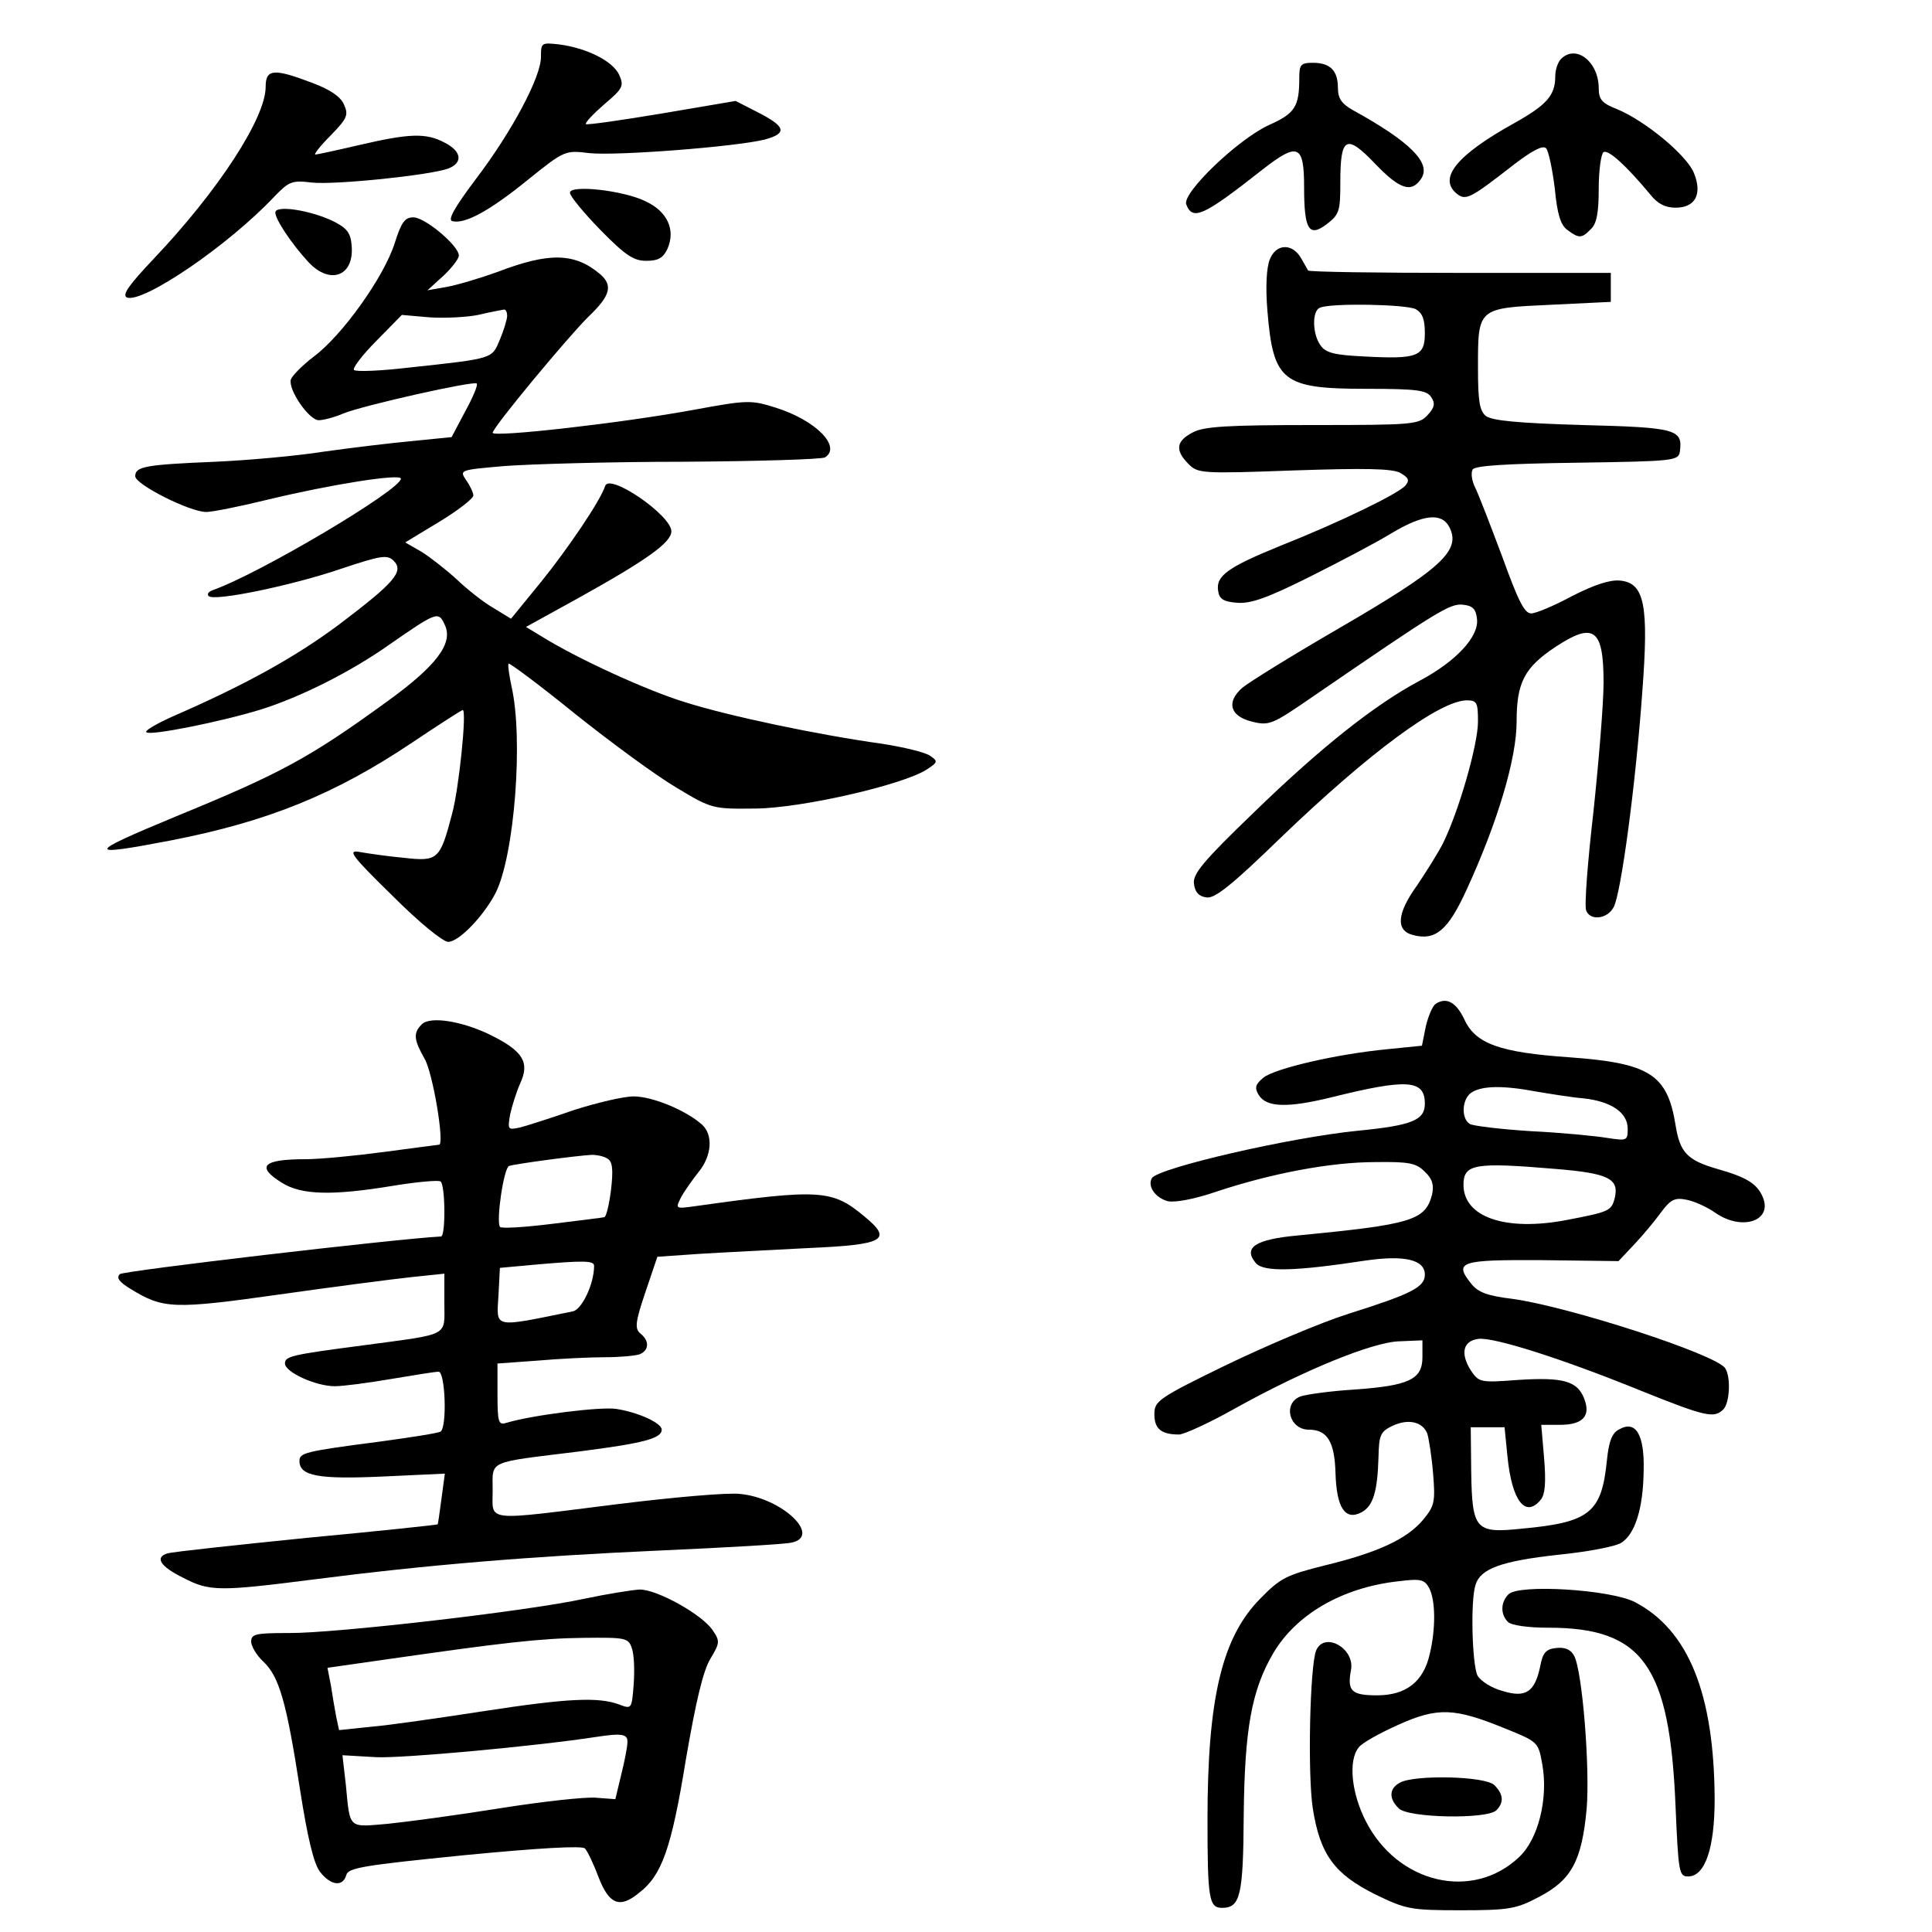 <svg version="1.0" xmlns="http://www.w3.org/2000/svg" viewBox="0 0 400 400">
<path d="M112 11.8c0 4.1-5.9 15.3-13.5 25.3-4.5 6-5.9 8.5-4.8 8.7 2.6.6 7.6-2.1 15.5-8.5 7.7-6.2 7.8-6.2 12.8-5.6 5.6.6 30.2-1.3 36.3-2.8 4.8-1.3 4.4-2.7-1.5-5.7l-4.5-2.3-15.3 2.6c-8.4 1.4-15.4 2.4-15.7 2.2-.2-.3 1.5-2.1 3.8-4.1 3.9-3.3 4.1-3.8 3.1-6.1-1.3-2.8-6.5-5.5-12.4-6.3-3.7-.4-3.8-.4-3.8 2.6zM323.2 12.2c-.7.7-1.2 2.3-1.2 3.6 0 3.9-1.7 5.9-8.5 9.7-11.9 6.6-15.8 11.4-11.9 14.6 1.9 1.5 2.8 1 11.8-6 3.8-2.9 6-4.1 6.7-3.4.5.5 1.3 4.3 1.8 8.3.5 5.3 1.2 7.6 2.6 8.6 2.4 1.8 3 1.8 4.9-.2 1.2-1.1 1.6-3.5 1.6-8.4 0-3.8.5-7.2 1-7.5 1-.6 4.8 2.9 9.7 8.8 1.5 1.9 3.1 2.7 5.2 2.7 4.1 0 5.6-2.8 3.8-7.2-1.5-3.7-10.1-10.8-15.9-13.2-3.1-1.2-3.8-2-3.8-4.3 0-5.5-4.7-9.2-7.8-6.1zM269 16.2c0 5.9-.9 7.3-6.3 9.7-6.5 3-18 14.1-17.1 16.4 1.3 3.5 3.6 2.4 15.8-7.2 7.3-5.7 8.6-5.2 8.6 3.6 0 8.9 1 10.5 4.7 7.7 2.6-2 2.8-2.7 2.8-8.7 0-9.4 1.2-10.1 7.3-3.7 5.1 5.3 7.5 6 9.5 2.9 2-3.2-2.4-7.6-14.2-14.1-2.3-1.3-3.1-2.4-3.1-4.6 0-3.6-1.6-5.2-5.2-5.2-2.5 0-2.8.4-2.8 3.2zM55 18c0 6.4-9.8 21.5-23.2 35.6-5.2 5.5-6.6 7.5-5.5 8 3.3 1.2 20.9-10.7 30.5-20.9 3.1-3.2 3.7-3.4 7.8-2.9 4.8.5 24.3-1.5 28.2-2.9 3.1-1.2 2.8-3.6-.8-5.4-3.8-2-7.2-1.9-17.5.5-4.7 1.1-8.9 2-9.2 2-.4 0 1-1.8 3.2-4 3.4-3.5 3.7-4.2 2.7-6.4-.7-1.6-2.9-3.1-6.7-4.5-7.9-3-9.5-2.8-9.5.9z"/>
<path d="M118 39.9c0 .7 2.8 4.1 6.3 7.7 5.2 5.3 6.9 6.4 9.5 6.4 2.5 0 3.5-.6 4.4-2.5 1.7-3.9 0-7.7-4.5-9.8-4.6-2.3-15.7-3.5-15.7-1.8zM57 44c0 1.4 3.3 6.4 6.8 10.2 4.5 4.9 9.6 3 9-3.4-.2-2.6-1-3.6-3.8-5-4.8-2.3-12-3.4-12-1.8z"/>
<path d="M81.7 50.4c-2.2 6.9-10.8 19-16.7 23.4-2.5 1.9-4.6 4.1-4.8 4.8C59.7 80.8 64 87 66 87c.9 0 3.3-.6 5.1-1.4 4.2-1.7 27-6.8 27.6-6.2.3.3-.8 2.9-2.4 5.8l-2.8 5.3-8 .8c-4.4.4-12.7 1.4-18.4 2.2-5.7.9-15.8 1.8-22.5 2.1-14.6.6-16.6 1-16.6 3 0 1.7 11.3 7.4 14.7 7.4 1.2 0 6.8-1.1 12.5-2.5C68.4 100.3 83 98 83 99.1c0 2.3-29.3 19.7-39 23.1-.8.3-1.2.8-.8 1.2 1 1.2 17.4-2.2 27.6-5.7 8.1-2.7 9.4-2.9 10.7-1.6 2.2 2.2.2 4.5-11.3 13.2-9 6.7-19.2 12.4-34.6 19.1-3.3 1.5-5.7 2.9-5.3 3.2.7.8 15.6-2.2 23.7-4.7 8.3-2.6 18.8-7.9 26.7-13.5 9.8-6.8 10.1-6.9 11.4-4 1.8 3.8-1.8 8.5-11.9 15.8-16.1 11.7-22 14.9-43.7 23.8-18.8 7.8-18.9 8.4-1.1 5 20-3.9 33.9-9.5 50-20.3 5.5-3.7 10.2-6.7 10.4-6.7.9 0-.8 16.4-2.2 21.5-2.5 9.5-2.9 9.9-10 9.1-3.3-.3-7.4-.9-9.1-1.2-2.6-.5-1.9.6 6.7 9 5.6 5.6 10.5 9.6 11.6 9.6 2.2 0 7.3-5.3 9.8-10.1 3.9-7.7 5.8-31.9 3.3-42.8-.5-2.4-.8-4.5-.6-4.7.2-.2 6.5 4.5 13.9 10.5 7.4 5.9 16.8 12.8 20.9 15.2 7.3 4.4 7.5 4.4 16.4 4.3 9.5-.1 30.5-4.9 35.4-8.1 2.3-1.5 2.3-1.7.7-2.8-.9-.7-5.4-1.8-9.9-2.5-13.6-1.9-32-5.8-40.8-8.6-7.9-2.4-22.3-9-29.7-13.6l-3.3-2 10.7-5.9c14.4-8 19.4-11.6 19.4-13.9 0-3.3-12.8-12.1-13.7-9.4-1 3.1-7.8 13.1-13.3 19.9l-6.2 7.6-3.6-2.2c-2.1-1.2-5.5-3.9-7.7-6-2.2-2-5.5-4.6-7.3-5.7l-3.3-1.9L91 108c3.8-2.3 7-4.8 7-5.4 0-.6-.7-2.1-1.5-3.2-1.4-2.1-1.3-2.1 7.8-2.9 5.1-.4 21.8-.9 37.2-.9 15.4-.1 28.6-.5 29.3-.9 3.5-2.2-1.9-7.7-10.2-10.3-5.1-1.6-5.8-1.6-16.7.4-15.1 2.8-41.9 5.8-41.9 4.8 0-1.1 15.8-20.1 19.9-24.1 4.5-4.3 5-6.4 2.4-8.7-5.3-4.5-10.6-4.6-21.3-.5-3.6 1.3-8.3 2.7-10.5 3.1l-4 .7 3.3-3c1.7-1.6 3.2-3.5 3.2-4.2 0-2-7-7.9-9.4-7.9-1.8 0-2.5 1-3.9 5.4zm23.3 15c0 .7-.7 3-1.5 4.9-1.7 4-1.1 3.9-18.8 5.8-5.9.7-11 .9-11.4.5-.4-.3 1.7-3.1 4.6-6l5.3-5.4 5.7.5c3.1.2 7.6 0 10.1-.5 2.5-.6 4.8-1 5.3-1.1.4-.1.7.5.7 1.3zM262.9 53.7c-.7 1.7-.9 5.8-.5 10.6 1.2 14.7 3.1 16.2 20.5 16.2 10.5 0 12.5.3 13.4 1.7.9 1.3.7 2.2-.7 3.7-1.8 2-3 2.1-23.8 2.1-17.7 0-22.5.3-24.8 1.5-3.5 1.8-3.8 3.7-.9 6.6 1.9 1.9 2.7 2 21.7 1.3 14.8-.5 20.4-.4 22.1.5 1.7 1 2 1.5 1.1 2.6-1.4 1.7-13.8 7.7-25.9 12.5-10.8 4.4-13.4 6.2-12.9 9.3.2 1.7 1.1 2.3 4 2.5 2.8.2 6.2-1 15-5.4 6.2-3.1 13.8-7.1 16.9-9 6.5-3.9 10.3-4.3 11.9-1.4 2.7 5-1.6 8.8-23.5 21.5-9.3 5.4-18 10.8-19.3 11.9-3.4 3-2.5 5.9 2 7 3.6.9 4.2.6 12.5-5.1 26.1-17.9 28.5-19.4 31.2-19.1 2 .2 2.7.9 2.9 3 .4 3.6-4.3 8.7-11.8 12.7-9.4 5-20.6 13.9-34.5 27.4-10.5 10.1-12.6 12.7-12.3 14.7.2 1.7 1 2.6 2.6 2.8 1.7.3 5.3-2.6 15.5-12.5 18.1-17.4 32.8-28.3 38.4-28.3 2.1 0 2.3.5 2.3 4.4 0 4.8-4 18.6-7.2 25.1-1.1 2.2-3.6 6.1-5.4 8.8-4.2 5.8-4.5 9.4-.8 10.3 4.6 1.2 7.2-1 11-9.3 6.5-14.1 10.4-27.3 10.4-34.9 0-8.1 1.6-11.2 8.1-15.5 7.9-5.2 9.9-3.7 9.9 7.4 0 4.4-1 16.4-2.1 26.8-1.2 10.4-1.9 19.5-1.5 20.4.8 2.2 4.4 1.8 5.7-.7 1.5-2.8 4.5-24.9 5.9-44.3 1.4-18.3.5-22.8-4.6-23.3-2.1-.2-5.4.9-9.9 3.2-3.7 2-7.5 3.6-8.5 3.6-1.4 0-2.7-2.7-6-11.8-2.4-6.4-4.9-12.9-5.6-14.3-.7-1.4-.9-3-.5-3.7.5-.8 7-1.2 21.6-1.4 20.1-.3 21-.4 21.3-2.3.6-4.6-.6-5-20.1-5.5-13.5-.4-18.8-.9-20.1-1.9-1.3-1.1-1.6-3.2-1.6-10 0-12.4-.1-12.3 15.1-13l12.4-.6v-6h-31.2c-17.1 0-31.3-.2-31.5-.5-.1-.3-.8-1.4-1.4-2.5-1.8-3.2-5.2-3.1-6.5.2zM293.1 64c1.4.8 1.9 2.1 1.9 5 0 4.8-1.5 5.4-12.6 4.8-6-.3-7.9-.7-9-2.3-1.7-2.3-1.8-7.2-.1-7.8 2.3-1 17.8-.7 19.8.3zM297.3 207.8c-.7.4-1.6 2.6-2.1 4.7l-.8 4-6.9.7c-10.7 1-23.5 4-25.9 5.9-1.7 1.4-1.9 2.1-1 3.6 1.6 2.6 6 2.7 15 .5 15.7-3.9 19.4-3.7 19.4 1.3 0 3.4-2.6 4.5-13.8 5.6-14.2 1.4-41.3 7.7-42.7 9.8-1 1.7.7 4.1 3.3 4.8 1.5.3 5.4-.4 10.1-2 11.1-3.7 23.5-6.1 32.8-6.1 7.1-.1 8.5.2 10.3 2 1.6 1.5 1.9 2.8 1.5 4.7-1.4 5.4-4.2 6.2-27.9 8.5-8.7.8-11.3 2.5-8.6 5.7 1.6 1.9 8.2 1.7 22.6-.5 8.2-1.2 12.4-.2 12.4 2.9 0 2.6-2.8 4-15.8 8.1-5.7 1.8-17 6.6-25.3 10.6-14.2 6.9-14.9 7.5-14.9 10.2 0 3 1.4 4.2 5.1 4.2 1 0 6.3-2.4 11.6-5.4 14.2-7.9 28.6-13.8 34.1-13.9l4.7-.2v3.5c0 4.6-2.8 5.9-14.2 6.7-4.9.3-9.8 1-11 1.4-3.8 1.4-2.4 6.9 1.7 6.9 3.8 0 5.3 2.5 5.5 8.9.2 7.3 2 10 5.4 8.2 2.4-1.3 3.3-4.3 3.5-11.4.1-4.6.4-5.3 2.9-6.5 3.2-1.5 6.2-.9 7.2 1.6.3.9.9 4.6 1.2 8.2.5 6 .3 6.8-2.1 9.7-3.3 3.9-9.2 6.7-20.3 9.4-8 2-9.2 2.6-13.4 6.9-7.9 8-10.9 20.6-10.9 45.7 0 16.4.3 18.3 3 18.3 3.8 0 4.4-2.5 4.5-19.3.2-17.7 1.6-25.7 6.1-33.4 4.7-8 14.2-13.6 25.8-14.9 4.8-.6 5.5-.4 6.5 1.4 1.3 2.5 1.4 8.3.1 13.7-1.3 5.7-4.9 8.5-10.9 8.5-5.3 0-6.2-.9-5.4-5.2.9-4.5-5.5-8.1-7.2-4.1-1.3 3.1-1.8 25.6-.7 32.7 1.5 9.6 4.5 13.6 12.9 17.8 6.4 3.1 7.3 3.3 17.8 3.3 10 0 11.5-.3 16.2-2.8 6.7-3.5 8.8-7.5 9.8-18.2.7-8.6-.9-28.6-2.6-31.7-.7-1.3-1.9-1.8-3.7-1.6-2.1.2-2.8 1-3.3 3.7-1.1 5.4-3 6.7-7.8 5.2-2.3-.6-4.6-2.1-5.2-3.2-1.1-2.2-1.5-15.5-.4-18.8 1-3.3 5.3-4.9 17.1-6.2 6-.6 11.9-1.7 13.1-2.5 2.8-1.8 4.5-7 4.6-14.9.2-7.4-1.6-10.5-5-8.6-1.5.7-2.2 2.4-2.6 6.4-1.1 10.9-3.5 12.9-17.7 14.2-9.5 1-10.2.2-10.4-11.6l-.1-9.4h7l.6 6c.9 9.2 3.7 12.9 6.9 9 .9-1.1 1.1-3.6.7-8.5l-.6-7h3.8c4.8 0 6.5-1.8 5.1-5.4-1.4-3.7-4.4-4.5-13.7-3.9-7.9.6-8.1.5-9.8-2-2.2-3.5-1.6-6.1 1.6-6.5 3.2-.4 17.6 4.2 33.8 10.8 13.2 5.3 15 5.7 16.9 3.8 1.3-1.3 1.6-6.6.4-8.5-1.8-2.9-32.8-12.9-44.2-14.4-4.9-.6-6.9-1.3-8.3-3-3.8-4.7-2.5-5.1 14.6-5l15.8.2 3.2-3.4c1.8-1.9 4.3-4.9 5.6-6.7 2-2.7 2.9-3.1 5.3-2.6 1.6.3 4.2 1.5 5.8 2.6 5.6 4 12.2 1.8 9.9-3.3-1.2-2.7-3.4-4-9.4-5.7-6.2-1.8-7.7-3.4-8.6-9.1-1.7-10.5-5.4-12.8-22-14-14.4-1-19.4-2.8-21.7-7.8-1.7-3.6-3.7-4.7-5.9-3.3zm20.8 18.2c3 .5 7.3 1.2 9.7 1.4 5.7.6 9.2 2.9 9.2 6.3 0 2.5-.2 2.5-4.2 1.9-2.4-.4-9.5-1.1-15.8-1.4-6.3-.4-12.1-1.1-12.7-1.5-1.9-1.2-1.6-5.4.5-6.6 2.2-1.3 6.4-1.4 13.3-.1zm3.8 16c11.1.9 13.4 2 12.4 6.1-.7 2.6-1.1 2.8-10 4.5-12.6 2.4-21.3-.6-21.3-7.3 0-4.3 2.3-4.7 18.9-3.3zm-10.2 115.9c6.7 2.7 6.8 2.8 7.6 7.3 1.3 7.1-.8 15.6-4.8 19.3-9.6 9.1-25.1 5.5-31.7-7.4-3-5.8-3.7-12.6-1.5-15.3.6-.9 4.4-3 8.2-4.7 8.2-3.7 11.7-3.5 22.2.8z"/>
<path d="M289.8 369.1c-2.2 1.2-2.3 3.3-.2 5.3 1.9 2 18.3 2.3 20.2.4 1.6-1.6 1.5-3.3-.4-5.2-1.8-1.9-16.7-2.2-19.6-.5zM87.3 212.1c-1.8 1.8-1.6 3.2.6 7.1 1.7 2.8 4.2 17.8 3 17.8-.2 0-5.3.7-11.4 1.5-6 .8-13.3 1.5-16.2 1.5-8.9 0-10.4 1.5-4.9 4.9 4 2.5 10.3 2.7 23 .6 4.9-.8 9.3-1.2 9.8-.9 1 .6 1.1 11.4.1 11.4-9.4.5-65.8 7.1-66.5 7.8-.8.8 0 1.7 2.3 3.1 6.7 4.1 8.8 4.2 30.8 1.1 11.3-1.6 23.6-3.2 27.4-3.6l6.7-.7v6.1c0 7 1.3 6.3-16.5 8.7-15.3 2-16.5 2.3-16.5 3.8 0 1.8 6.4 4.7 10.3 4.7 1.8 0 7-.7 11.7-1.5 4.7-.8 9.1-1.5 9.8-1.5 1.4 0 1.8 11.5.4 12.4-.4.3-6.2 1.2-12.8 2.1-15.4 2-16.4 2.3-16.4 4 0 3.1 4 3.8 17.2 3.2l12.9-.6-.7 5.2c-.4 2.9-.7 5.3-.8 5.3 0 .1-12.2 1.4-27.1 2.8-14.8 1.5-27.8 2.9-28.8 3.2-2.7.8-1.6 2.7 3.3 5.1 5.4 2.8 7.4 2.8 27 .3 23.3-3 44.9-4.8 72-6 13.5-.6 25.5-1.3 26.8-1.6 6.5-1.3-1.9-9.3-10.6-10.1-2.6-.3-13.9.7-25.2 2.1-28.1 3.5-26 3.8-26-2.8 0-6.4-1.4-5.7 18-8.1 13.3-1.7 17-2.7 17-4.5 0-1.4-4.9-3.6-9.4-4.3-3.3-.5-17.6 1.3-22.8 2.9-1.6.5-1.8-.2-1.8-5.9v-6.4l8.3-.6c4.5-.4 10.8-.7 13.9-.7 3.1 0 6.3-.3 7.2-.6 2-.8 2.1-2.8.2-4.3-1.2-1-1.1-2.3 1-8.5l2.5-7.4 8.7-.6c4.8-.3 14.9-.8 22.5-1.2 15.9-.7 17.6-1.7 11.6-6.6-6.6-5.5-9.1-5.7-34.8-2.1-4.3.6-4.3.6-3.1-1.8.7-1.3 2.4-3.7 3.6-5.2 2.8-3.4 3.1-7.8.7-9.9-3.4-3-10.3-5.8-14.1-5.8-2.1 0-7.6 1.3-12.3 2.8-4.6 1.6-9.6 3.2-11.1 3.6-2.7.6-2.7.5-2.2-2.6.4-1.8 1.3-4.7 2.1-6.5 2-4.3.6-6.6-5.7-9.8-6.1-3.1-13-4.2-14.7-2.4zm38.5 27.8c1 .6 1.2 2.2.7 6.5-.4 3.1-1 5.6-1.4 5.6-.3.1-5.2.7-10.9 1.4s-10.5 1-10.7.6c-.8-1.3.8-12.2 1.9-12.6 1.1-.4 13.6-2.1 17.1-2.3 1.1 0 2.6.3 3.3.8zm-2.8 22.2c0 3.7-2.5 9-4.4 9.4-16.7 3.4-15.8 3.6-15.4-3.3l.3-5.7 6.5-.6c11.2-1 13-.9 13 .2zM121 331c-11.9 2.6-52 7.2-61.2 7.1-6.9 0-7.8.2-7.8 1.8 0 .9 1.1 2.8 2.5 4.1 3.3 3.1 4.8 8.3 7.6 26.4 1.6 10.3 2.9 15.6 4.2 17.2 2.2 2.8 4.7 3.1 5.4.6.4-1.5 3.5-2 24.4-4.1 15.5-1.5 24.4-2 25-1.4.5.5 1.8 3.2 2.8 5.9 2.2 5.7 4.4 6.6 8.4 3.3 4.7-3.6 6.7-9.1 9.7-27.6 2.1-12.2 3.6-18.5 5.1-20.9 1.9-3.2 2-3.6.5-5.8-2.1-3.3-11.7-8.6-15.2-8.5-1.6.1-6.7.9-11.4 1.9zm9.8 10.2c.5 1.3.6 4.6.4 7.5-.4 5.1-.4 5.2-3 4.2-4.3-1.6-10.7-1.3-28.2 1.4-9.1 1.4-19.5 2.9-23.1 3.2l-6.7.7-.6-2.8c-.3-1.6-.8-4.5-1.1-6.5l-.7-3.6 11.9-1.7c24.4-3.5 32.1-4.4 41.1-4.5 8.7-.1 9.3 0 10 2.1zm-.9 19.5c0 1-.6 4-1.3 6.8l-1.2 5-4-.3c-2.2-.2-11.2.8-20 2.2-8.7 1.4-19.2 2.8-23.1 3.2-8.3.7-7.8 1.2-8.7-8.1l-.7-6.1 6.9.4c5.3.3 33.4-2.3 45.7-4.2 5.2-.8 6.5-.6 6.4 1.1zM312.3 330.1c-1.6 1.6-1.7 4.1-.1 5.7.7.7 4.1 1.2 8.4 1.2 19.5 0 25.1 7.8 26.3 36.9.6 13.7.7 14.6 2.6 14.6 3.5 0 5.5-5.8 5.5-16-.1-21.8-5.4-35-16.5-40.8-5-2.6-24.1-3.8-26.2-1.6z"/>
<style>
    path {fill: #000;}
    @media (prefers-color-scheme: dark) {path {fill: #FFF;}}
</style>
</svg>